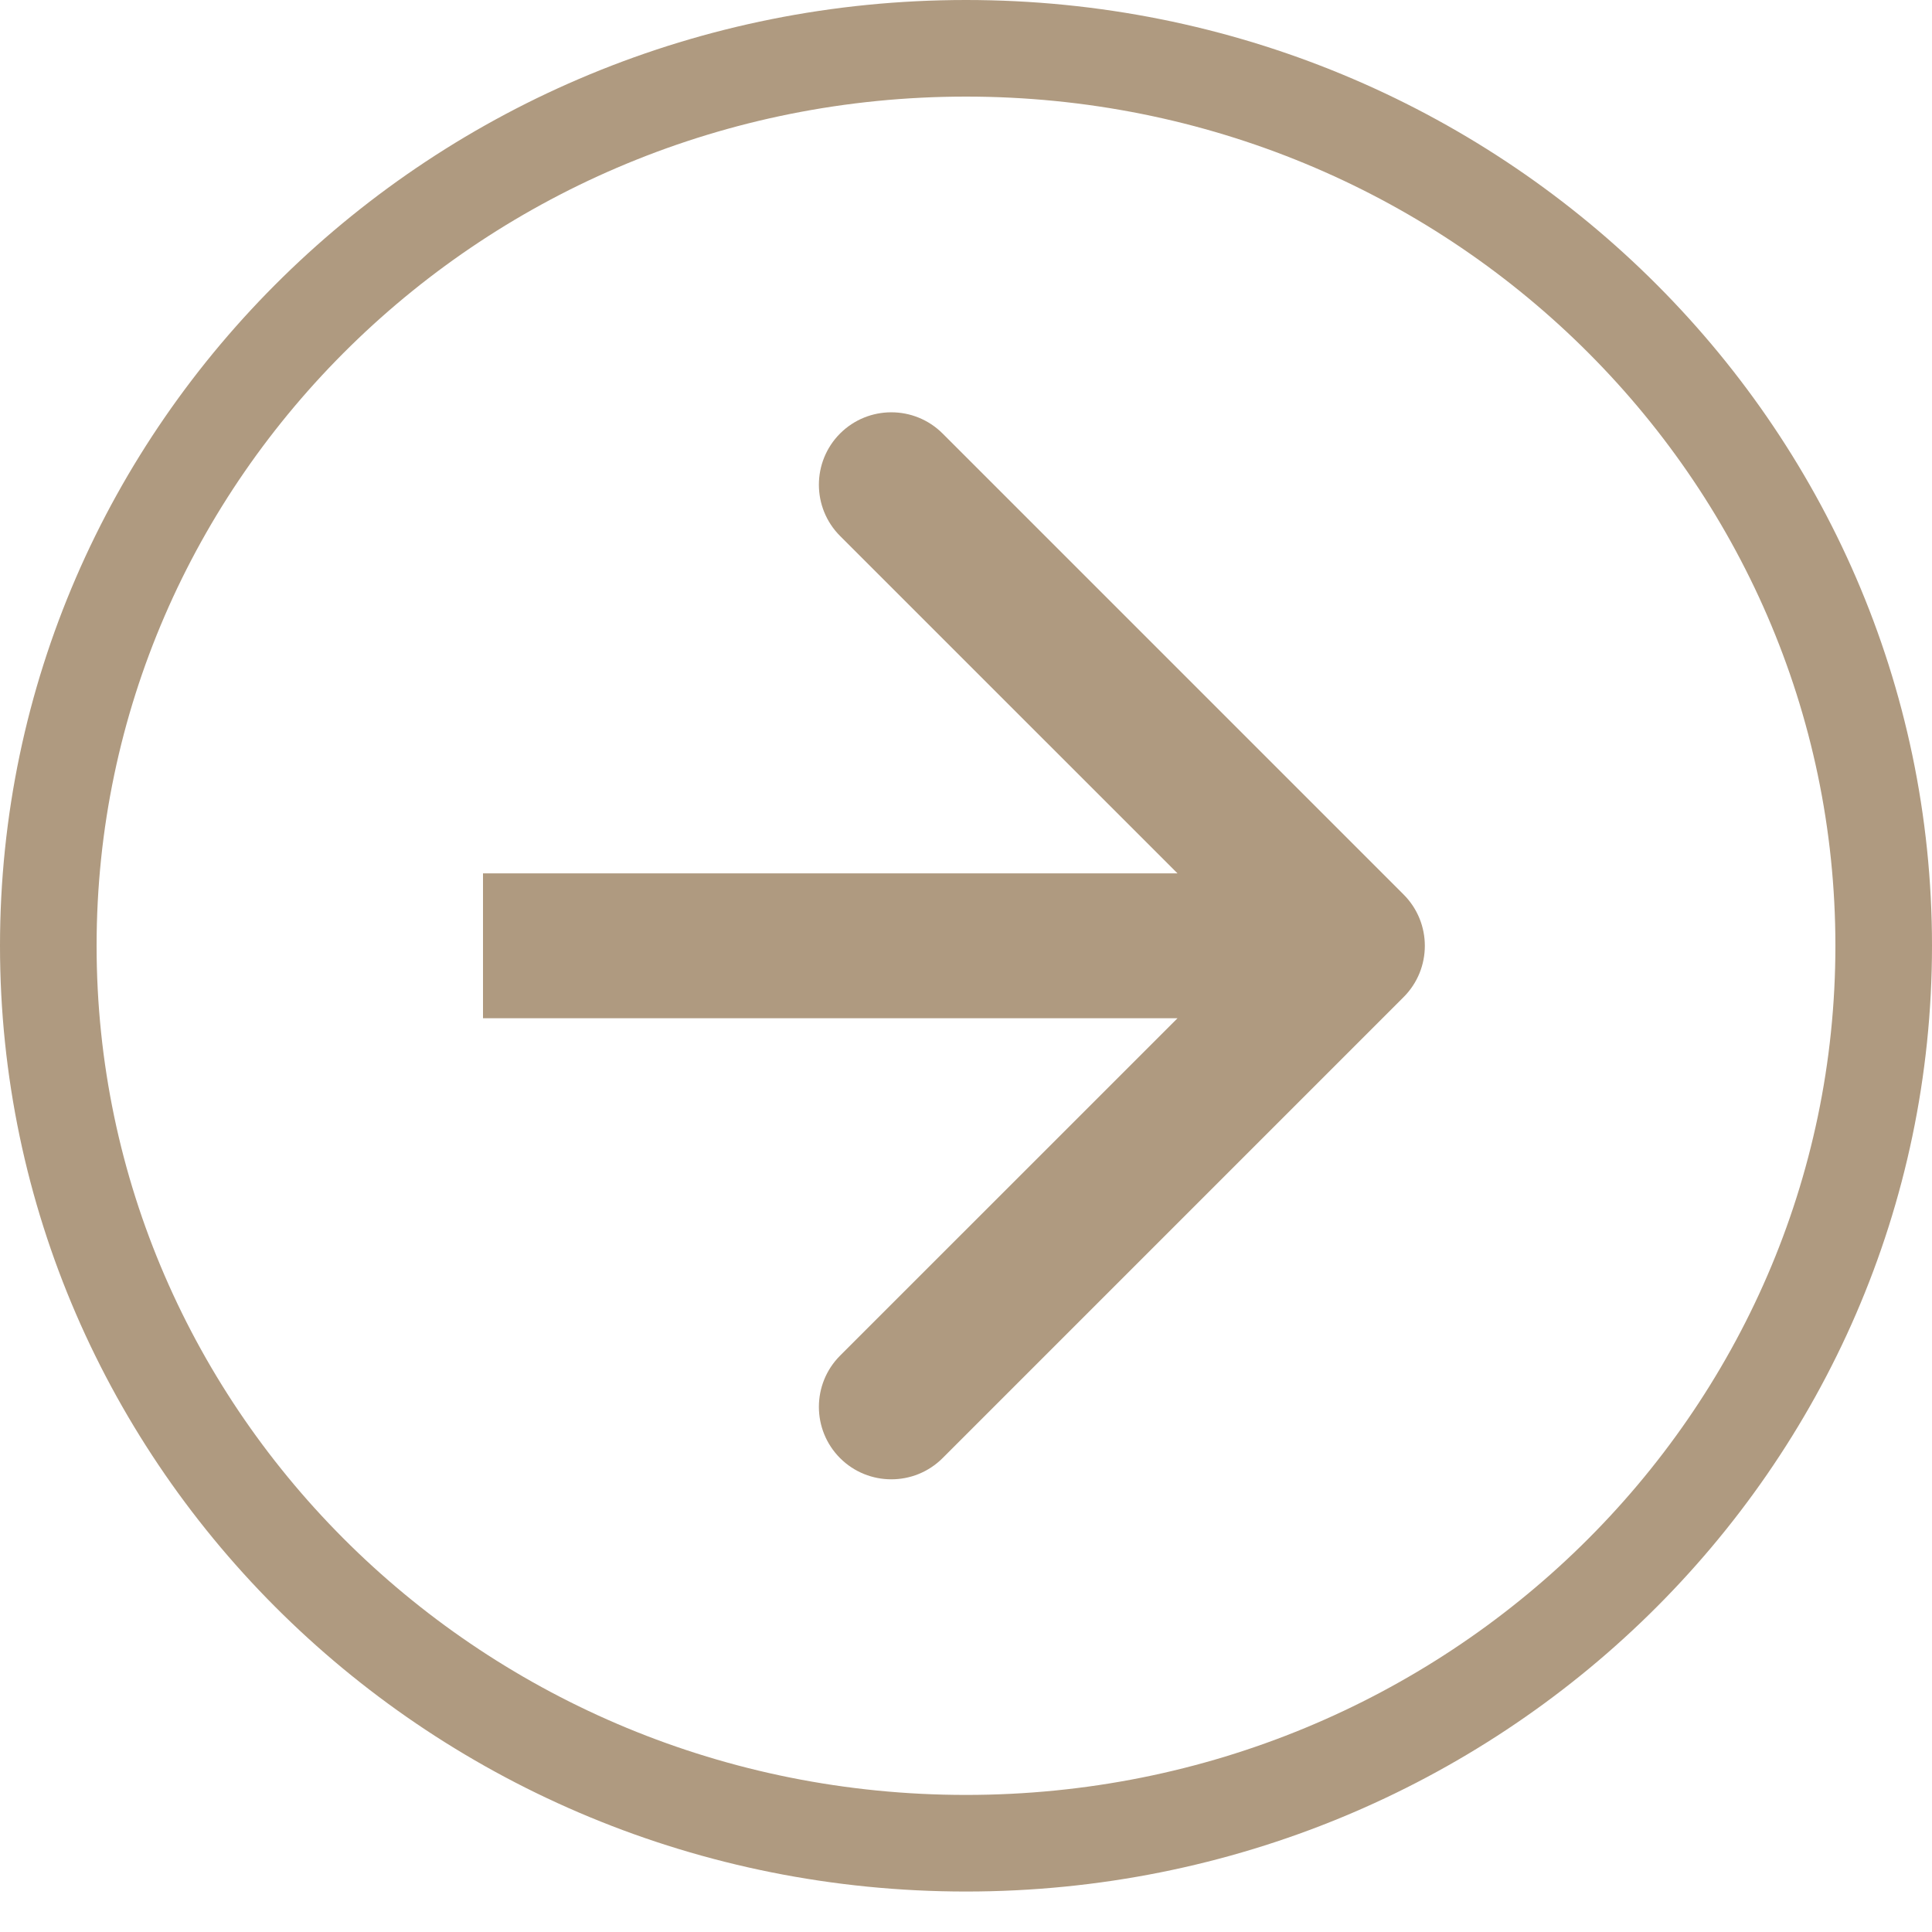 ﻿<svg width="40" height="40" viewBox="0 0 40 40" fill="none" xmlns="http://www.w3.org/2000/svg">
<path d="M29.061 20.643C29.646 20.057 29.646 19.107 29.061 18.521L19.515 8.975C18.929 8.39 17.979 8.39 17.393 8.975C16.808 9.561 16.808 10.511 17.393 11.097L25.879 19.582L17.393 28.067C16.808 28.653 16.808 29.603 17.393 30.189C17.979 30.774 18.929 30.774 19.515 30.189L29.061 20.643ZM10 21.082H28V18.082H10V21.082Z" fill="#AF9A80"/>
<path d="M39 19.581C39 29.823 30.514 38.162 20 38.162C9.487 38.162 1 29.823 1 19.581C1 9.339 9.487 1 20 1C30.514 1 39 9.339 39 19.581Z" stroke="#AF9A80" stroke-width="2"/>
</svg>
